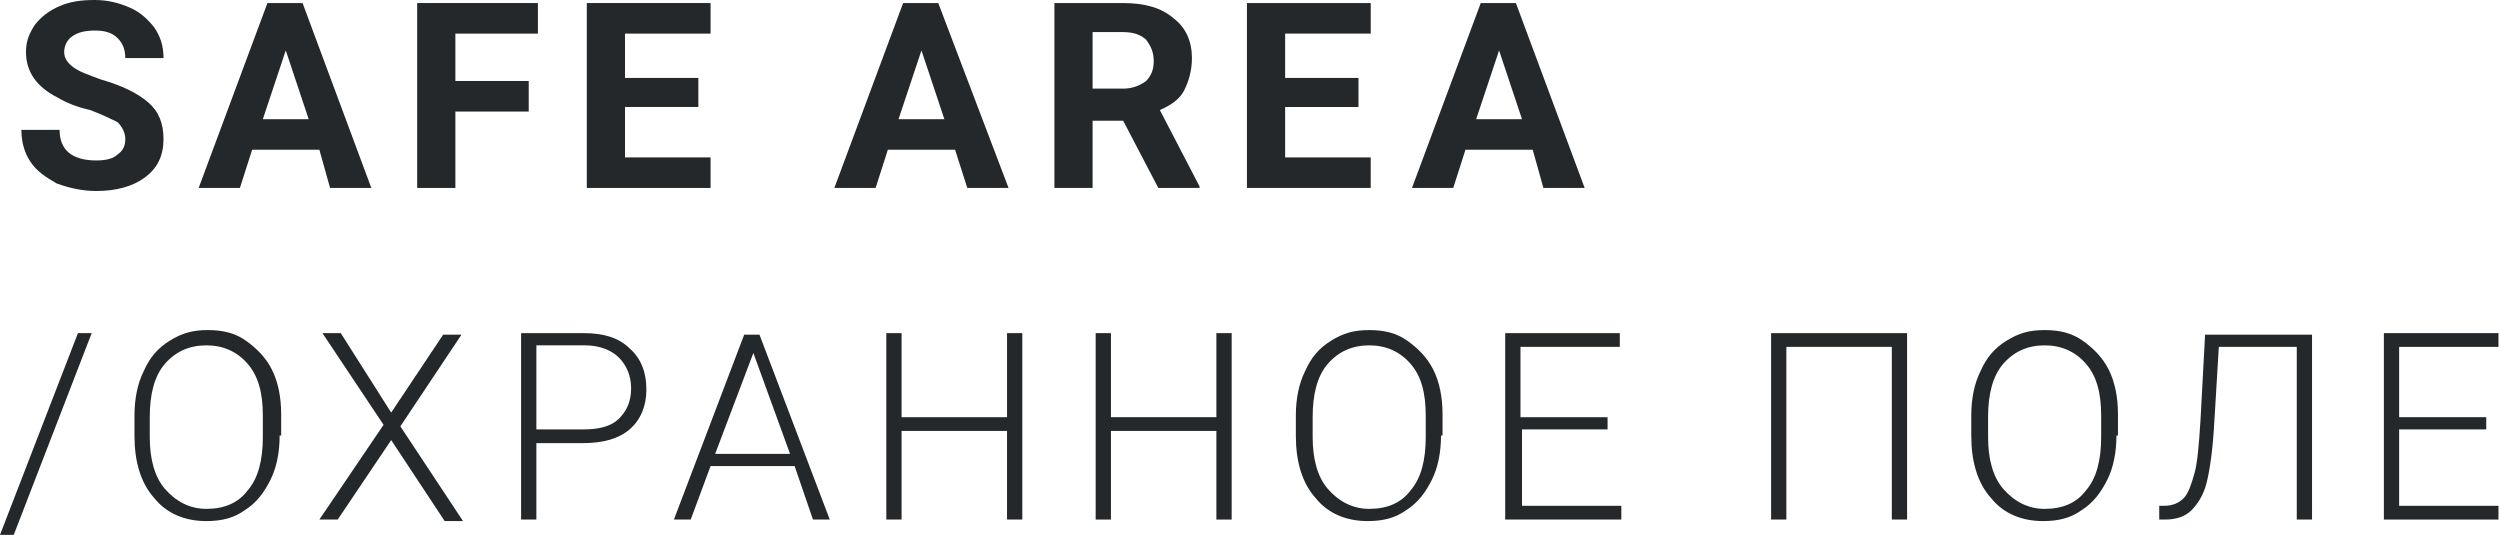 <?xml version="1.0" encoding="UTF-8"?> <!-- Generator: Adobe Illustrator 18.0.0, SVG Export Plug-In . SVG Version: 6.00 Build 0) --> <svg xmlns="http://www.w3.org/2000/svg" xmlns:xlink="http://www.w3.org/1999/xlink" id="Слой_1" x="0px" y="0px" viewBox="0 0 163.6 35" xml:space="preserve"> <g> <g> <path fill="#25282A" d="M8.2,9.1C8.2,8.7,8,8.3,7.7,8C7.3,7.8,6.7,7.5,5.9,7.2C5,7,4.3,6.7,3.8,6.4c-1.4-0.7-2.1-1.7-2.1-3 c0-0.7,0.2-1.2,0.6-1.8c0.4-0.5,0.9-0.9,1.6-1.2C4.6,0.1,5.3,0,6.2,0c0.9,0,1.6,0.2,2.3,0.5s1.2,0.8,1.6,1.3 c0.4,0.6,0.6,1.2,0.6,2H8.2c0-0.6-0.2-1-0.5-1.3C7.3,2.1,6.8,2,6.2,2C5.6,2,5.1,2.1,4.7,2.4C4.4,2.6,4.2,3,4.2,3.4 c0,0.4,0.2,0.7,0.6,1c0.4,0.3,1,0.5,1.8,0.8C8,5.6,9,6.1,9.7,6.7c0.7,0.6,1,1.4,1,2.4c0,1.1-0.4,1.9-1.2,2.5 c-0.8,0.6-1.9,0.9-3.2,0.9c-0.9,0-1.8-0.2-2.6-0.5C3,11.6,2.4,11.2,2,10.6C1.6,10,1.4,9.3,1.4,8.5h2.5c0,1.3,0.8,2,2.4,2 c0.6,0,1.1-0.1,1.4-0.4C8,9.9,8.2,9.6,8.2,9.1z"></path> <path fill="#25282A" d="M20.9,9.8h-4.4l-0.8,2.5H13l4.5-12.1h2.3l4.5,12.1h-2.7L20.9,9.8z M17.2,7.8h3l-1.5-4.5L17.2,7.8z"></path> <path fill="#25282A" d="M34.6,7.3h-4.8v5h-2.5V0.2h7.9v2h-5.4v3.1h4.8V7.3z"></path> <path fill="#25282A" d="M45.7,7h-4.8v3.3h5.6v2h-8.1V0.2h8.1v2h-5.6v2.9h4.8V7z"></path> <path fill="#25282A" d="M62.5,9.8h-4.4l-0.8,2.5h-2.7l4.5-12.1h2.3L66,12.3h-2.7L62.5,9.8z M58.8,7.8h3l-1.5-4.5L58.8,7.8z"></path> <path fill="#25282A" d="M73.5,7.9h-2v4.4H69V0.2h4.5c1.4,0,2.5,0.3,3.3,1C77.6,1.8,78,2.7,78,3.8c0,0.8-0.2,1.5-0.5,2.1 s-0.9,1-1.6,1.3l2.6,5v0.1h-2.7L73.5,7.9z M71.5,5.8h2c0.6,0,1.1-0.2,1.5-0.5C75.3,5,75.5,4.6,75.5,4c0-0.6-0.2-1-0.5-1.4 c-0.3-0.3-0.8-0.5-1.5-0.5h-2V5.8z"></path> <path fill="#25282A" d="M88.9,7h-4.8v3.3h5.6v2h-8.1V0.2h8.1v2h-5.6v2.9h4.8V7z"></path> <path fill="#25282A" d="M100.3,9.8h-4.4l-0.8,2.5h-2.7l4.5-12.1h2.3l4.5,12.1h-2.7L100.3,9.8z M96.6,7.8h3l-1.5-4.5L96.6,7.8z"></path> </g> <g> <path fill="#25282A" d="M0.9,35H0l5.1-13.2H6L0.9,35z"></path> <path fill="#25282A" d="M18.3,28.5c0,1.1-0.2,2.1-0.6,2.9c-0.4,0.8-0.9,1.5-1.7,2c-0.7,0.5-1.5,0.7-2.5,0.7 c-1.4,0-2.6-0.5-3.4-1.5c-0.9-1-1.3-2.4-1.3-4.1v-1.3c0-1.1,0.2-2.1,0.6-2.9c0.4-0.9,0.9-1.5,1.7-2s1.5-0.7,2.5-0.7 s1.8,0.2,2.5,0.7c0.7,0.5,1.3,1.1,1.7,1.9c0.4,0.8,0.6,1.8,0.6,2.9V28.5z M17.2,27.2c0-1.5-0.3-2.6-1-3.4 c-0.7-0.8-1.6-1.2-2.7-1.2c-1.1,0-2,0.4-2.7,1.2c-0.7,0.8-1,2-1,3.5v1.3c0,1.4,0.3,2.6,1,3.4c0.7,0.8,1.6,1.3,2.7,1.3 c1.2,0,2.1-0.4,2.7-1.2c0.7-0.8,1-2,1-3.5V27.2z"></path> <path fill="#25282A" d="M25.6,27l3.4-5.1h1.2l-4,6l4.1,6.2h-1.2l-3.5-5.3L22.1,34h-1.2l4.2-6.2l-4-6h1.2L25.6,27z"></path> <path fill="#25282A" d="M35.1,29V34h-1V21.8h4.1c1.3,0,2.3,0.3,3,1c0.7,0.6,1.1,1.5,1.1,2.7c0,1.1-0.4,2-1.1,2.6 c-0.7,0.6-1.7,0.9-3.1,0.9H35.1z M35.1,28.1h3.1c1,0,1.8-0.2,2.3-0.7c0.5-0.5,0.8-1.1,0.8-2c0-0.8-0.3-1.5-0.8-2 c-0.5-0.5-1.3-0.8-2.2-0.8h-3.2V28.1z"></path> <path fill="#25282A" d="M52,30.5h-5.5L45.2,34h-1.1l4.6-12.1h1L54.3,34h-1.1L52,30.5z M46.8,29.7h4.9l-2.4-6.6L46.8,29.7z"></path> <path fill="#25282A" d="M66.9,34h-1v-5.8H59V34h-1V21.8h1v5.5h6.9v-5.5h1V34z"></path> <path fill="#25282A" d="M80.6,34h-1v-5.8h-6.9V34h-1V21.8h1v5.5h6.9v-5.5h1V34z"></path> <path fill="#25282A" d="M94.3,28.5c0,1.1-0.2,2.1-0.6,2.9c-0.4,0.8-0.9,1.5-1.7,2c-0.7,0.5-1.5,0.7-2.5,0.7 c-1.4,0-2.6-0.5-3.4-1.5c-0.9-1-1.3-2.4-1.3-4.1v-1.3c0-1.1,0.2-2.1,0.6-2.9c0.4-0.9,0.9-1.5,1.7-2s1.5-0.7,2.5-0.7 s1.8,0.2,2.5,0.7c0.7,0.5,1.3,1.1,1.7,1.9c0.4,0.8,0.6,1.8,0.6,2.9V28.5z M93.3,27.2c0-1.5-0.3-2.6-1-3.4 c-0.7-0.8-1.6-1.2-2.7-1.2c-1.1,0-2,0.4-2.7,1.2c-0.7,0.8-1,2-1,3.5v1.3c0,1.4,0.3,2.6,1,3.4c0.7,0.8,1.6,1.3,2.7,1.3 c1.2,0,2.1-0.4,2.7-1.2c0.7-0.8,1-2,1-3.5V27.2z"></path> <path fill="#25282A" d="M105.3,28.1h-5.7v5h6.5V34h-7.6V21.8h7.5v0.9h-6.5v4.6h5.7V28.1z"></path> <path fill="#25282A" d="M124.8,34h-1V22.7h-6.9V34h-1V21.8h8.9V34z"></path> <path fill="#25282A" d="M138.5,28.5c0,1.1-0.2,2.1-0.6,2.9c-0.4,0.8-0.9,1.5-1.7,2c-0.7,0.5-1.5,0.7-2.5,0.7 c-1.4,0-2.6-0.5-3.4-1.5c-0.9-1-1.3-2.4-1.3-4.1v-1.3c0-1.1,0.2-2.1,0.6-2.9c0.4-0.9,0.9-1.5,1.7-2s1.5-0.7,2.5-0.7 s1.8,0.2,2.5,0.7c0.7,0.5,1.3,1.1,1.7,1.9c0.4,0.8,0.6,1.8,0.6,2.9V28.5z M137.5,27.2c0-1.5-0.3-2.6-1-3.4 c-0.7-0.8-1.6-1.2-2.7-1.2c-1.1,0-2,0.4-2.7,1.2c-0.7,0.8-1,2-1,3.5v1.3c0,1.4,0.3,2.6,1,3.4c0.7,0.8,1.6,1.3,2.7,1.3 c1.2,0,2.1-0.4,2.7-1.2c0.7-0.8,1-2,1-3.5V27.2z"></path> <path fill="#25282A" d="M151.3,21.8V34h-1V22.7h-5.1l-0.3,5c-0.1,1.8-0.3,3.1-0.5,3.9c-0.2,0.8-0.6,1.4-1,1.8 c-0.4,0.4-1,0.6-1.7,0.6h-0.4v-0.9l0.3,0c0.6,0,1-0.2,1.3-0.5c0.3-0.3,0.5-0.9,0.7-1.6c0.2-0.7,0.3-1.9,0.4-3.5l0.3-5.6H151.3z"></path> <path fill="#25282A" d="M162.7,28.1H157v5h6.5V34H156V21.8h7.5v0.9H157v4.6h5.7V28.1z"></path> </g> </g> </svg> 